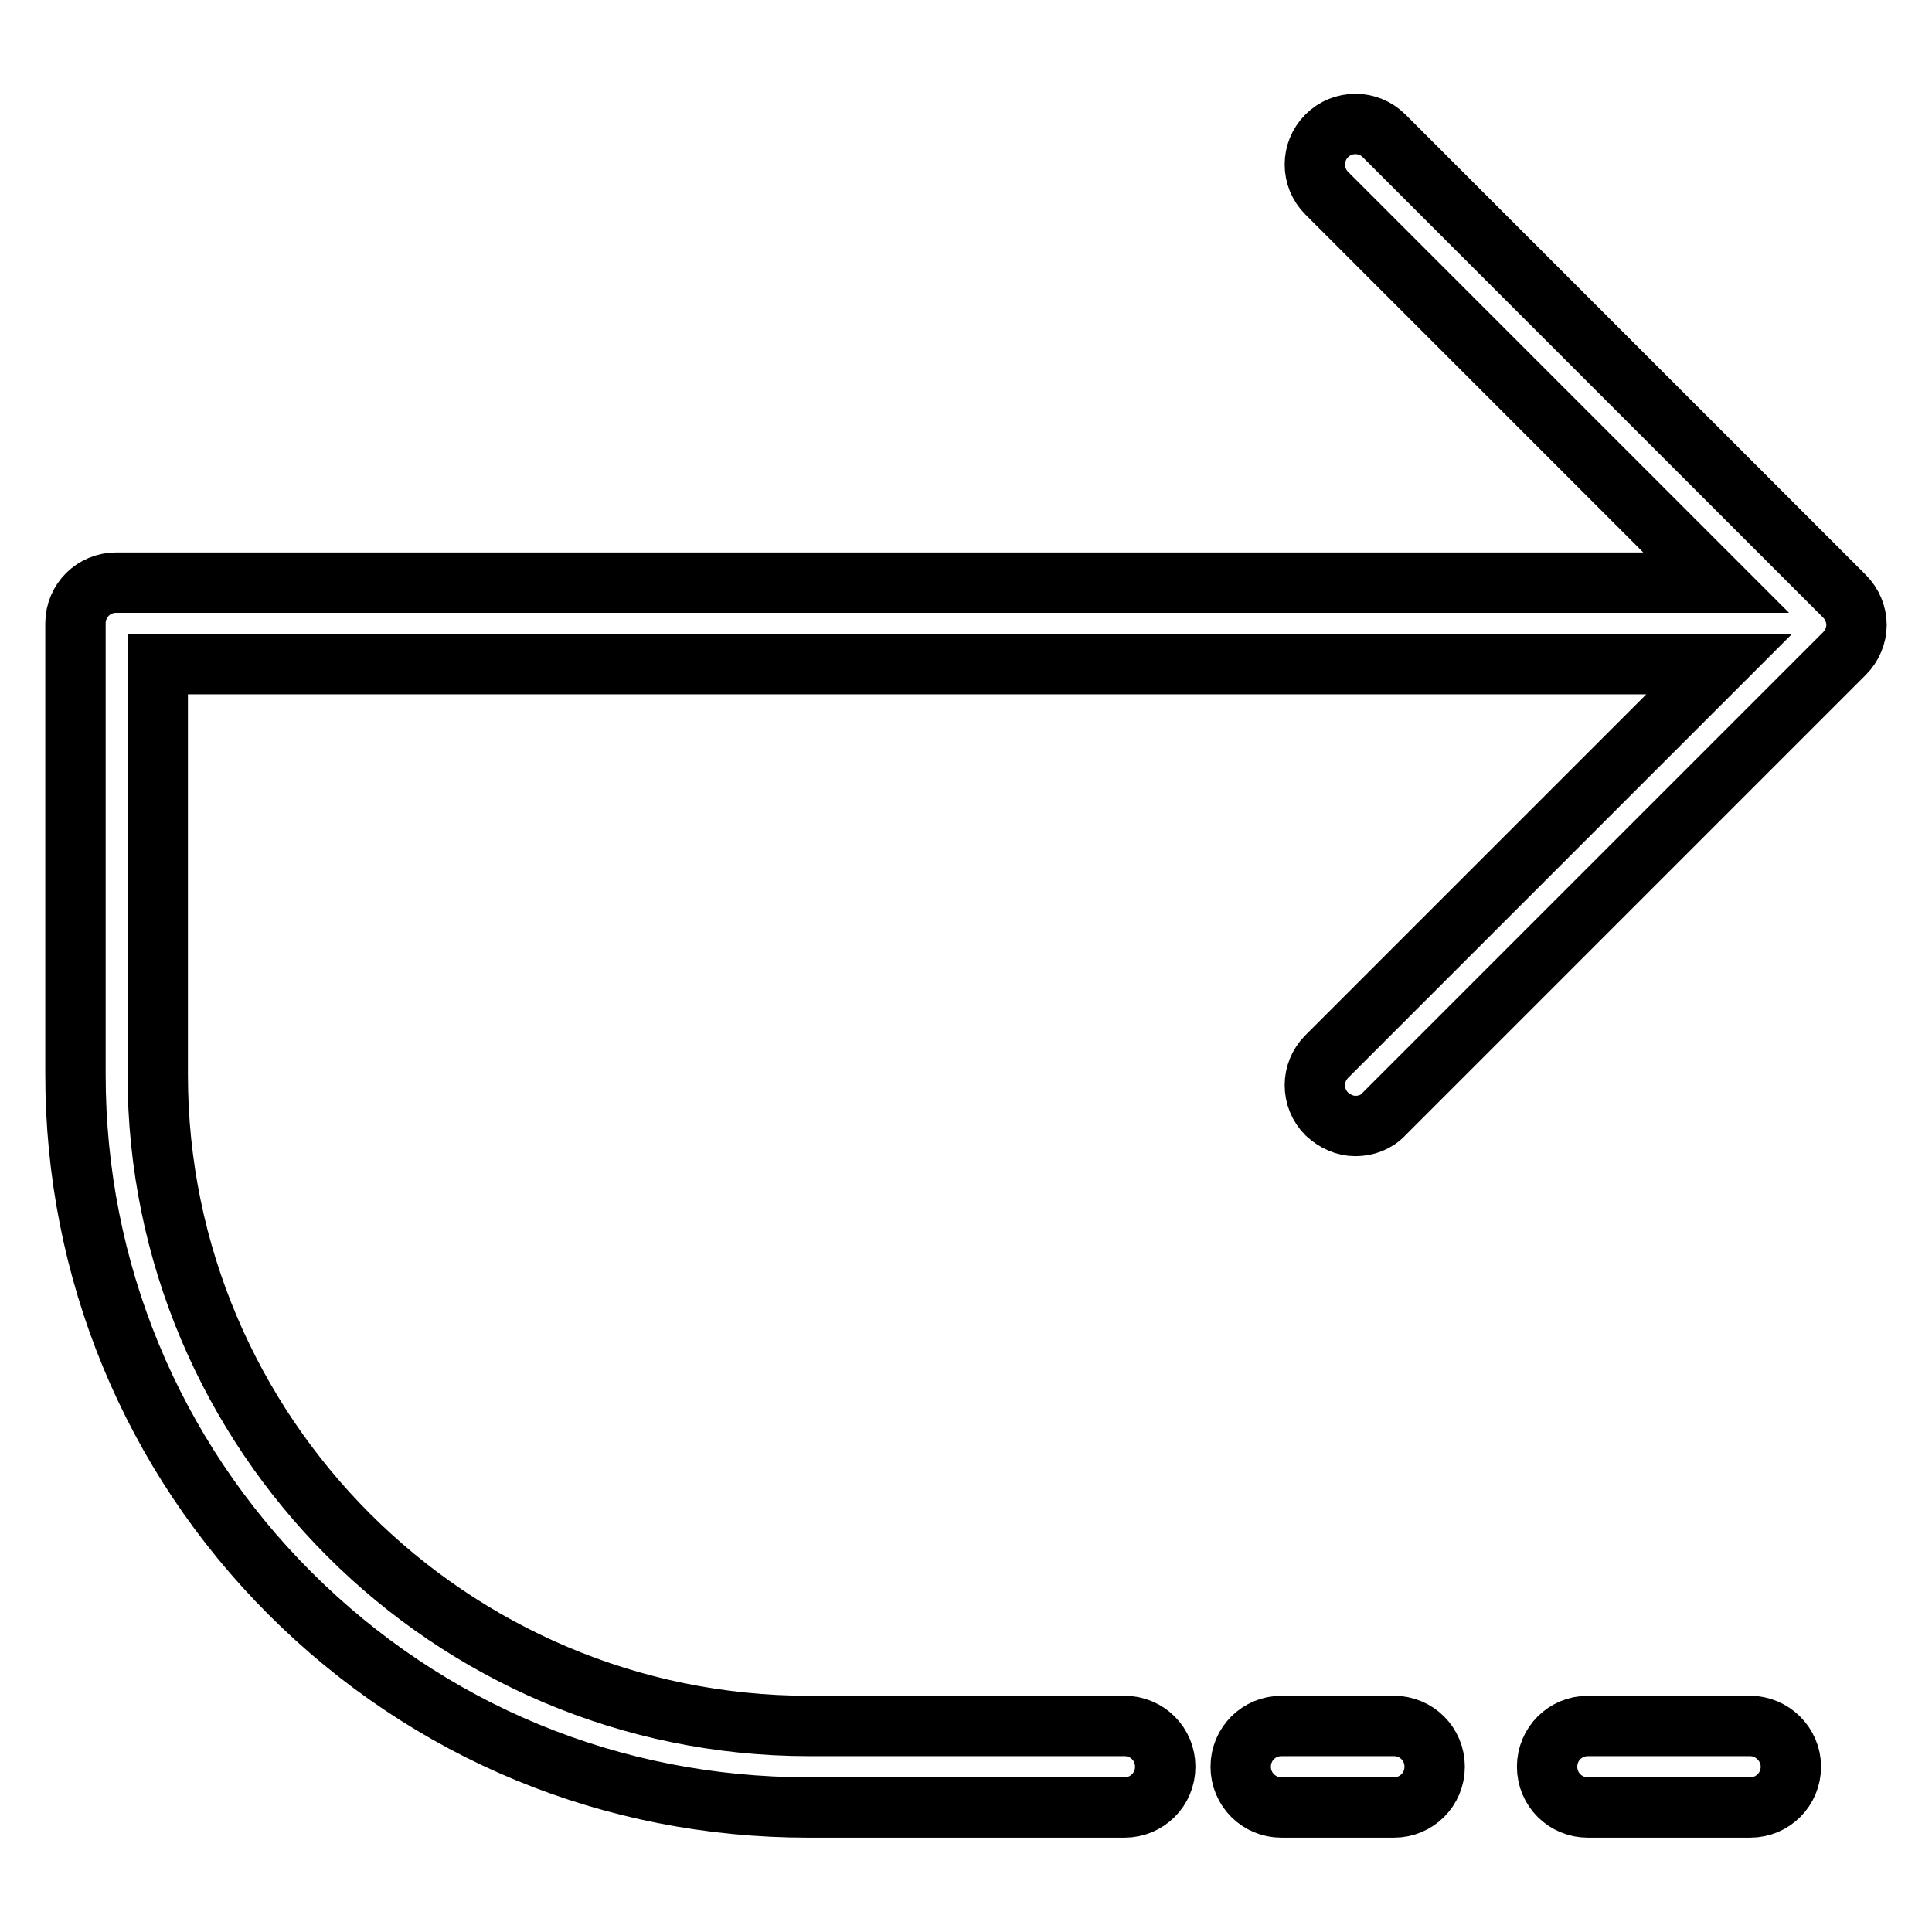 <?xml version="1.0" encoding="utf-8"?>
<!-- Svg Vector Icons : http://www.onlinewebfonts.com/icon -->
<!DOCTYPE svg PUBLIC "-//W3C//DTD SVG 1.1//EN" "http://www.w3.org/Graphics/SVG/1.1/DTD/svg11.dtd">
<svg version="1.1" xmlns="http://www.w3.org/2000/svg" xmlns:xlink="http://www.w3.org/1999/xlink" x="0px" y="0px" viewBox="0 0 256 256" enable-background="new 0 0 256 256" xml:space="preserve">
<g> <path stroke-width="8" fill-opacity="0" stroke="#000000"  d="M184.7,228.7h-14.9c-3,0-5.4,2.4-5.4,5.4s2.4,5.4,5.4,5.4h14.9c3,0,5.4-2.4,5.4-5.4 S187.7,228.7,184.7,228.7z M231.9,228.7h-21.5c-3,0-5.4,2.4-5.4,5.4s2.4,5.4,5.4,5.4h21.5c3,0,5.4-2.4,5.4-5.4 S234.8,228.7,231.9,228.7z M244.4,79l-61-61c-2.1-2.1-5.5-2.1-7.6,0c-2.1,2.1-2.1,5.5,0,7.6l51.6,51.6h-212c-3,0-5.4,2.4-5.4,5.4 v59.8c0,25.9,10.1,50.4,28.4,68.7c18.4,18.4,42.7,28.4,68.7,28.4H149c3,0,5.4-2.4,5.4-5.4c0-3-2.4-5.4-5.4-5.4h-41.8 c-47.6,0-86.3-38.7-86.3-86.3V88h206.9L175.8,140c-2.1,2.1-2.1,5.5,0,7.6c1.1,1,2.4,1.6,3.8,1.6c1.4,0,2.8-0.5,3.8-1.6l61-61 c1-1,1.6-2.4,1.6-3.8C246,81.4,245.4,80,244.4,79z"/></g>
</svg>